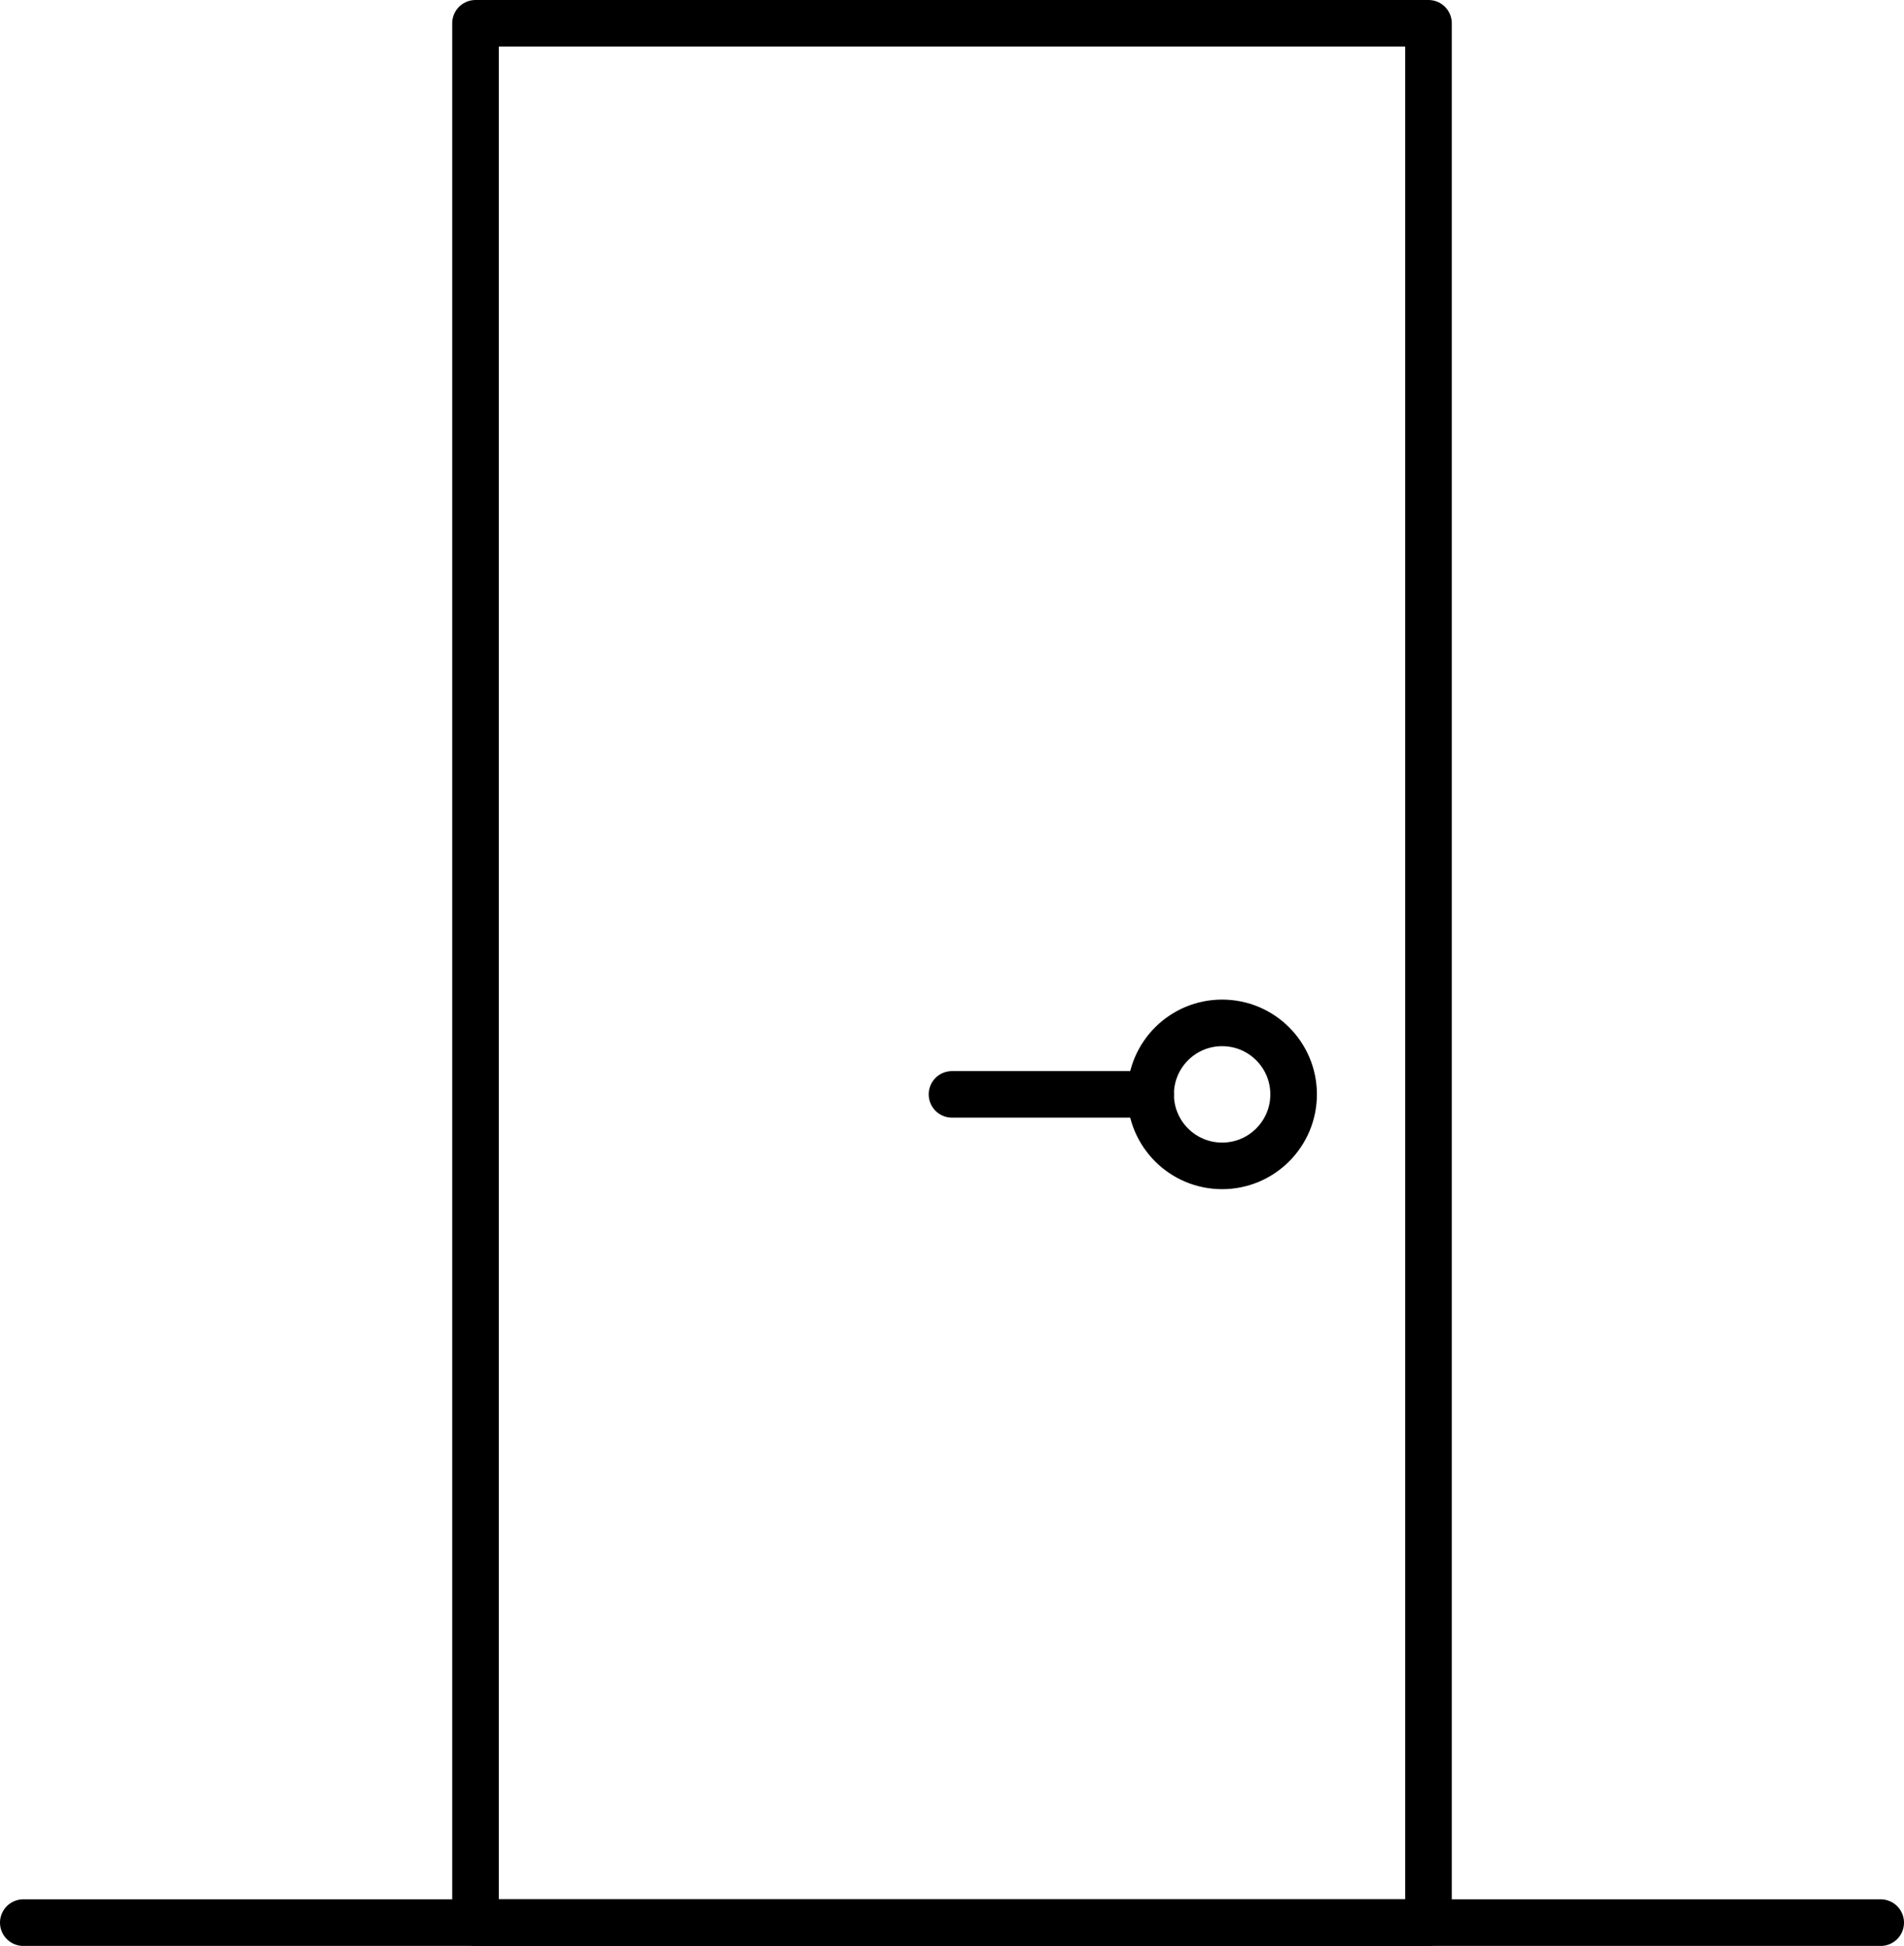 <?xml version="1.0" encoding="UTF-8"?> <svg xmlns="http://www.w3.org/2000/svg" width="122.637" height="125.33" viewBox="0 0 122.637 125.33"><g id="Group_276" data-name="Group 276" transform="translate(1.5 1.5)"><line id="Line_93" data-name="Line 93" x2="119.637" transform="translate(0 122.33)" fill="none" stroke="#000" stroke-linecap="round" stroke-linejoin="round" stroke-width="3"></line><g id="Group_257" data-name="Group 257" transform="translate(29.127)"><rect id="Rectangle_92" data-name="Rectangle 92" width="61.383" height="122.33" fill="none" stroke="#000" stroke-linecap="round" stroke-linejoin="round" stroke-width="3"></rect><ellipse id="Ellipse_32" data-name="Ellipse 32" cx="4.605" cy="4.605" rx="4.605" ry="4.605" transform="translate(43.485 64.38)" fill="none" stroke="#000" stroke-linecap="round" stroke-linejoin="round" stroke-width="3"></ellipse><line id="Line_94" data-name="Line 94" x1="12.794" transform="translate(30.691 68.984)" fill="none" stroke="#000" stroke-linecap="round" stroke-linejoin="round" stroke-width="3"></line></g></g></svg> 